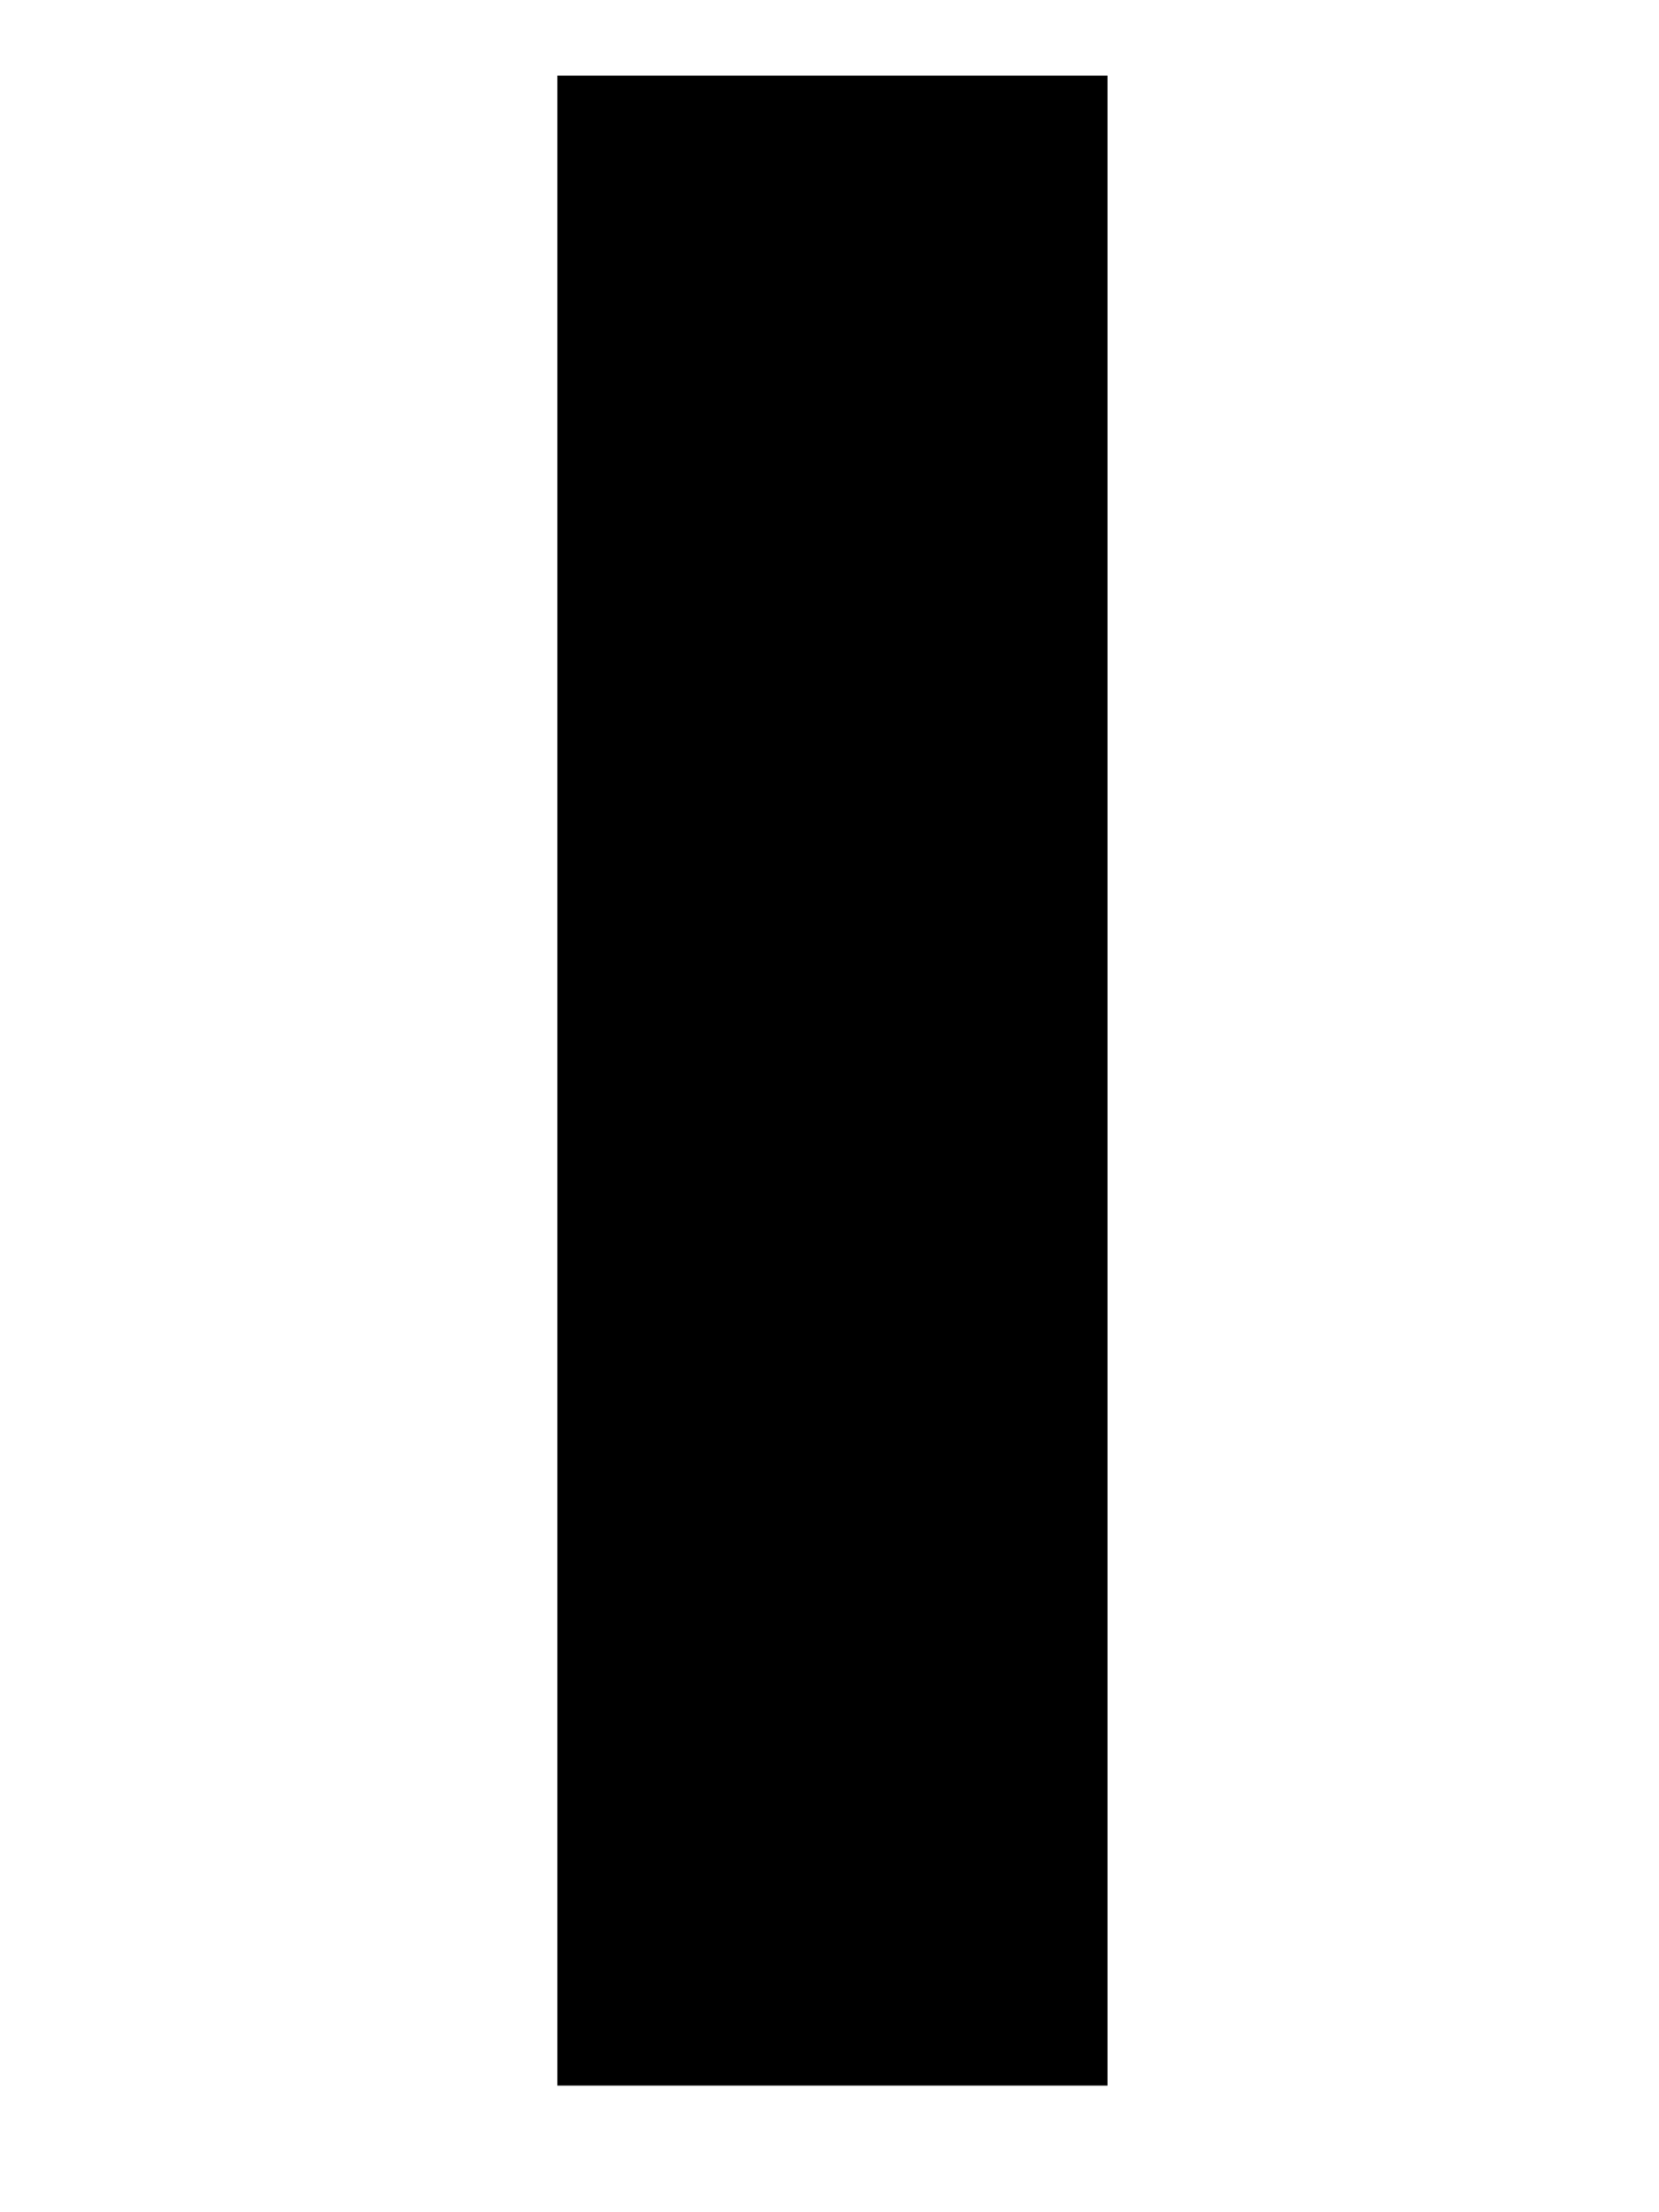 <?xml version="1.0" standalone="no"?>
<!DOCTYPE svg PUBLIC "-//W3C//DTD SVG 20010904//EN"
 "http://www.w3.org/TR/2001/REC-SVG-20010904/DTD/svg10.dtd">
<svg version="1.0" xmlns="http://www.w3.org/2000/svg"
 width="1140pt" height="1520pt" viewBox="0 0 1140 1520"
 preserveAspectRatio="xMidYMid meet">
<g transform="translate(0,1520) scale(0.1,-0.1)"
fill="#000000" stroke="none">
<path d="M3830 7775 l0 -6905 1890 0 1890 0 0 6905 0 6905 -1890 0 -1890 0 0
-6905z"/>
</g>
</svg>
